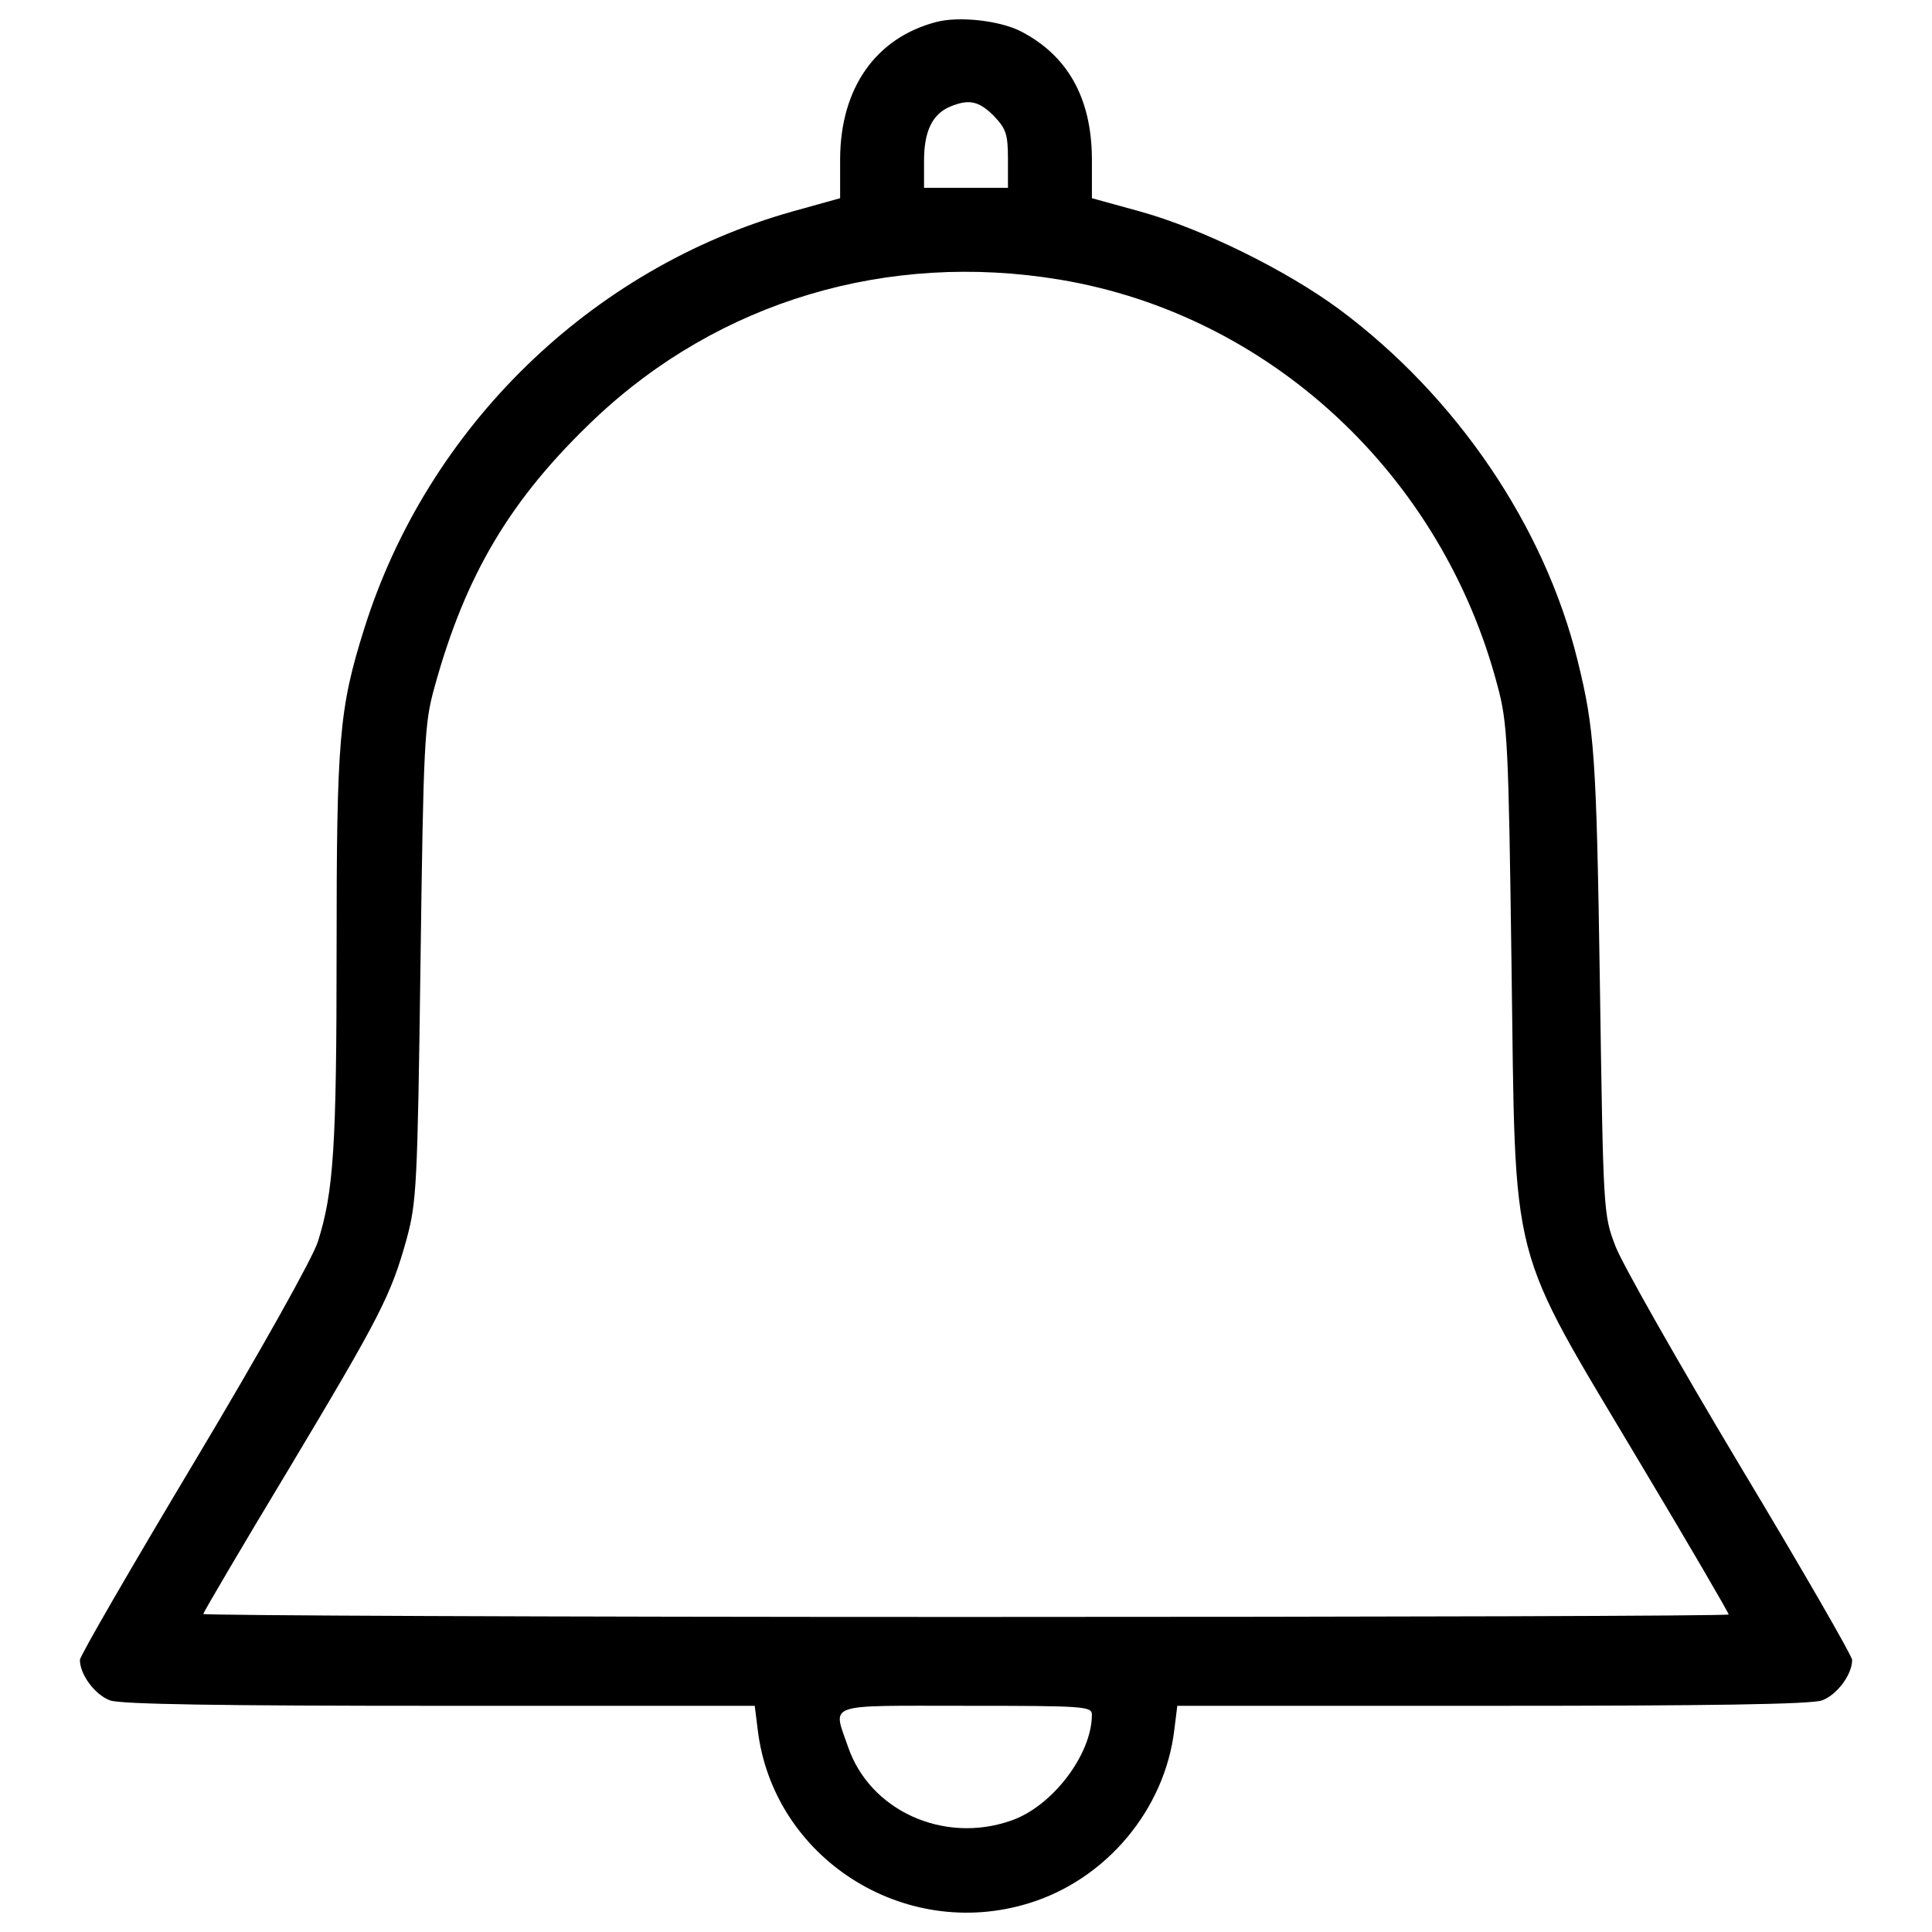 <?xml version="1.0" encoding="utf-8"?>
<!-- Svg Vector Icons : http://www.onlinewebfonts.com/icon -->
<!DOCTYPE svg PUBLIC "-//W3C//DTD SVG 1.1//EN" "http://www.w3.org/Graphics/SVG/1.1/DTD/svg11.dtd">
<svg version="1.1" xmlns="http://www.w3.org/2000/svg" xmlns:xlink="http://www.w3.org/1999/xlink" x="0px" y="0px" viewBox="0 0 1000 1000" enable-background="new 0 0 1000 1000" xml:space="preserve">
<g><g transform="translate(0,511) scale(0.1,-0.1)"><path d="M4846.7,4996.3c-314.3-81.8-495.7-342.4-498.2-705.2v-207l-247.9-69c-1042.5-293.8-1888.2-1116.6-2215.3-2159.1c-130.3-413.9-143.1-569.8-143.1-1663.4c0-1019.5-15.3-1252-97.1-1510.1c-25.6-81.8-293.8-562.1-636.2-1134.5c-327.1-546.8-595.3-1009.3-595.3-1029.7c0-76.7,79.2-181.4,155.9-209.5c56.2-20.5,585.1-28.1,1709.4-28.1h1627.6l15.3-122.6c79.2-664.3,756.3-1098.7,1402.8-899.4c401.2,122.6,705.2,485.5,753.8,899.4l15.3,122.6h1627.6c1124.3,0,1653.2,7.7,1709.4,28.1c76.7,28.1,155.9,132.8,155.9,209.5c0,20.5-260.6,472.7-580,1004.2c-319.4,534-608.1,1042.5-643.9,1134.5c-63.9,166.1-63.9,168.7-81.8,1367c-17.9,1177.9-28.1,1313.3-115,1665.9c-171.2,697.5-628.6,1369.5-1234.1,1819.3c-273.4,201.8-707.8,416.5-1029.7,505.9l-250.4,69v207c-2.5,311.7-125.2,531.5-367.9,656.7C5173.7,5004,4964.2,5027,4846.7,4996.3z M5143.1,4510.9c63.9-66.5,74.1-94.6,74.1-224.9v-148.2H5000h-217.2v140.5c0,153.3,43.4,242.7,138,281.1C5015.3,4597.7,5066.4,4587.5,5143.1,4510.9z M5485.5,3662.6c1088.5-181.4,1980.2-1011.8,2266.4-2105.4c51.1-189.1,56.2-299,71.5-1430.9c23-1612.3-25.5-1428.3,674.6-2603.7c247.8-413.9,449.7-761.4,449.7-769.1c0-7.7-1775.8-12.8-3947.7-12.8c-2171.9,0-3947.7,7.7-3947.7,15.4c0,7.7,196.7,342.4,436.9,741c480.4,802.3,534,907.1,615.8,1200.9c51.1,189.1,56.2,276,71.5,1428.3c15.3,1144.7,20.4,1239.2,71.5,1423.2c161,587.7,396,981.2,833,1395.1C3722.4,3550.1,4593.7,3810.8,5485.5,3662.6z M5651.6-3765.2c0-207-207-477.8-421.6-549.4c-347.5-120.1-728.2,53.7-840.6,383.3c-79.2,230-127.8,212.1,610.7,212.1C5613.2-3719.2,5651.6-3721.8,5651.6-3765.2z"/></g></g>
</svg>